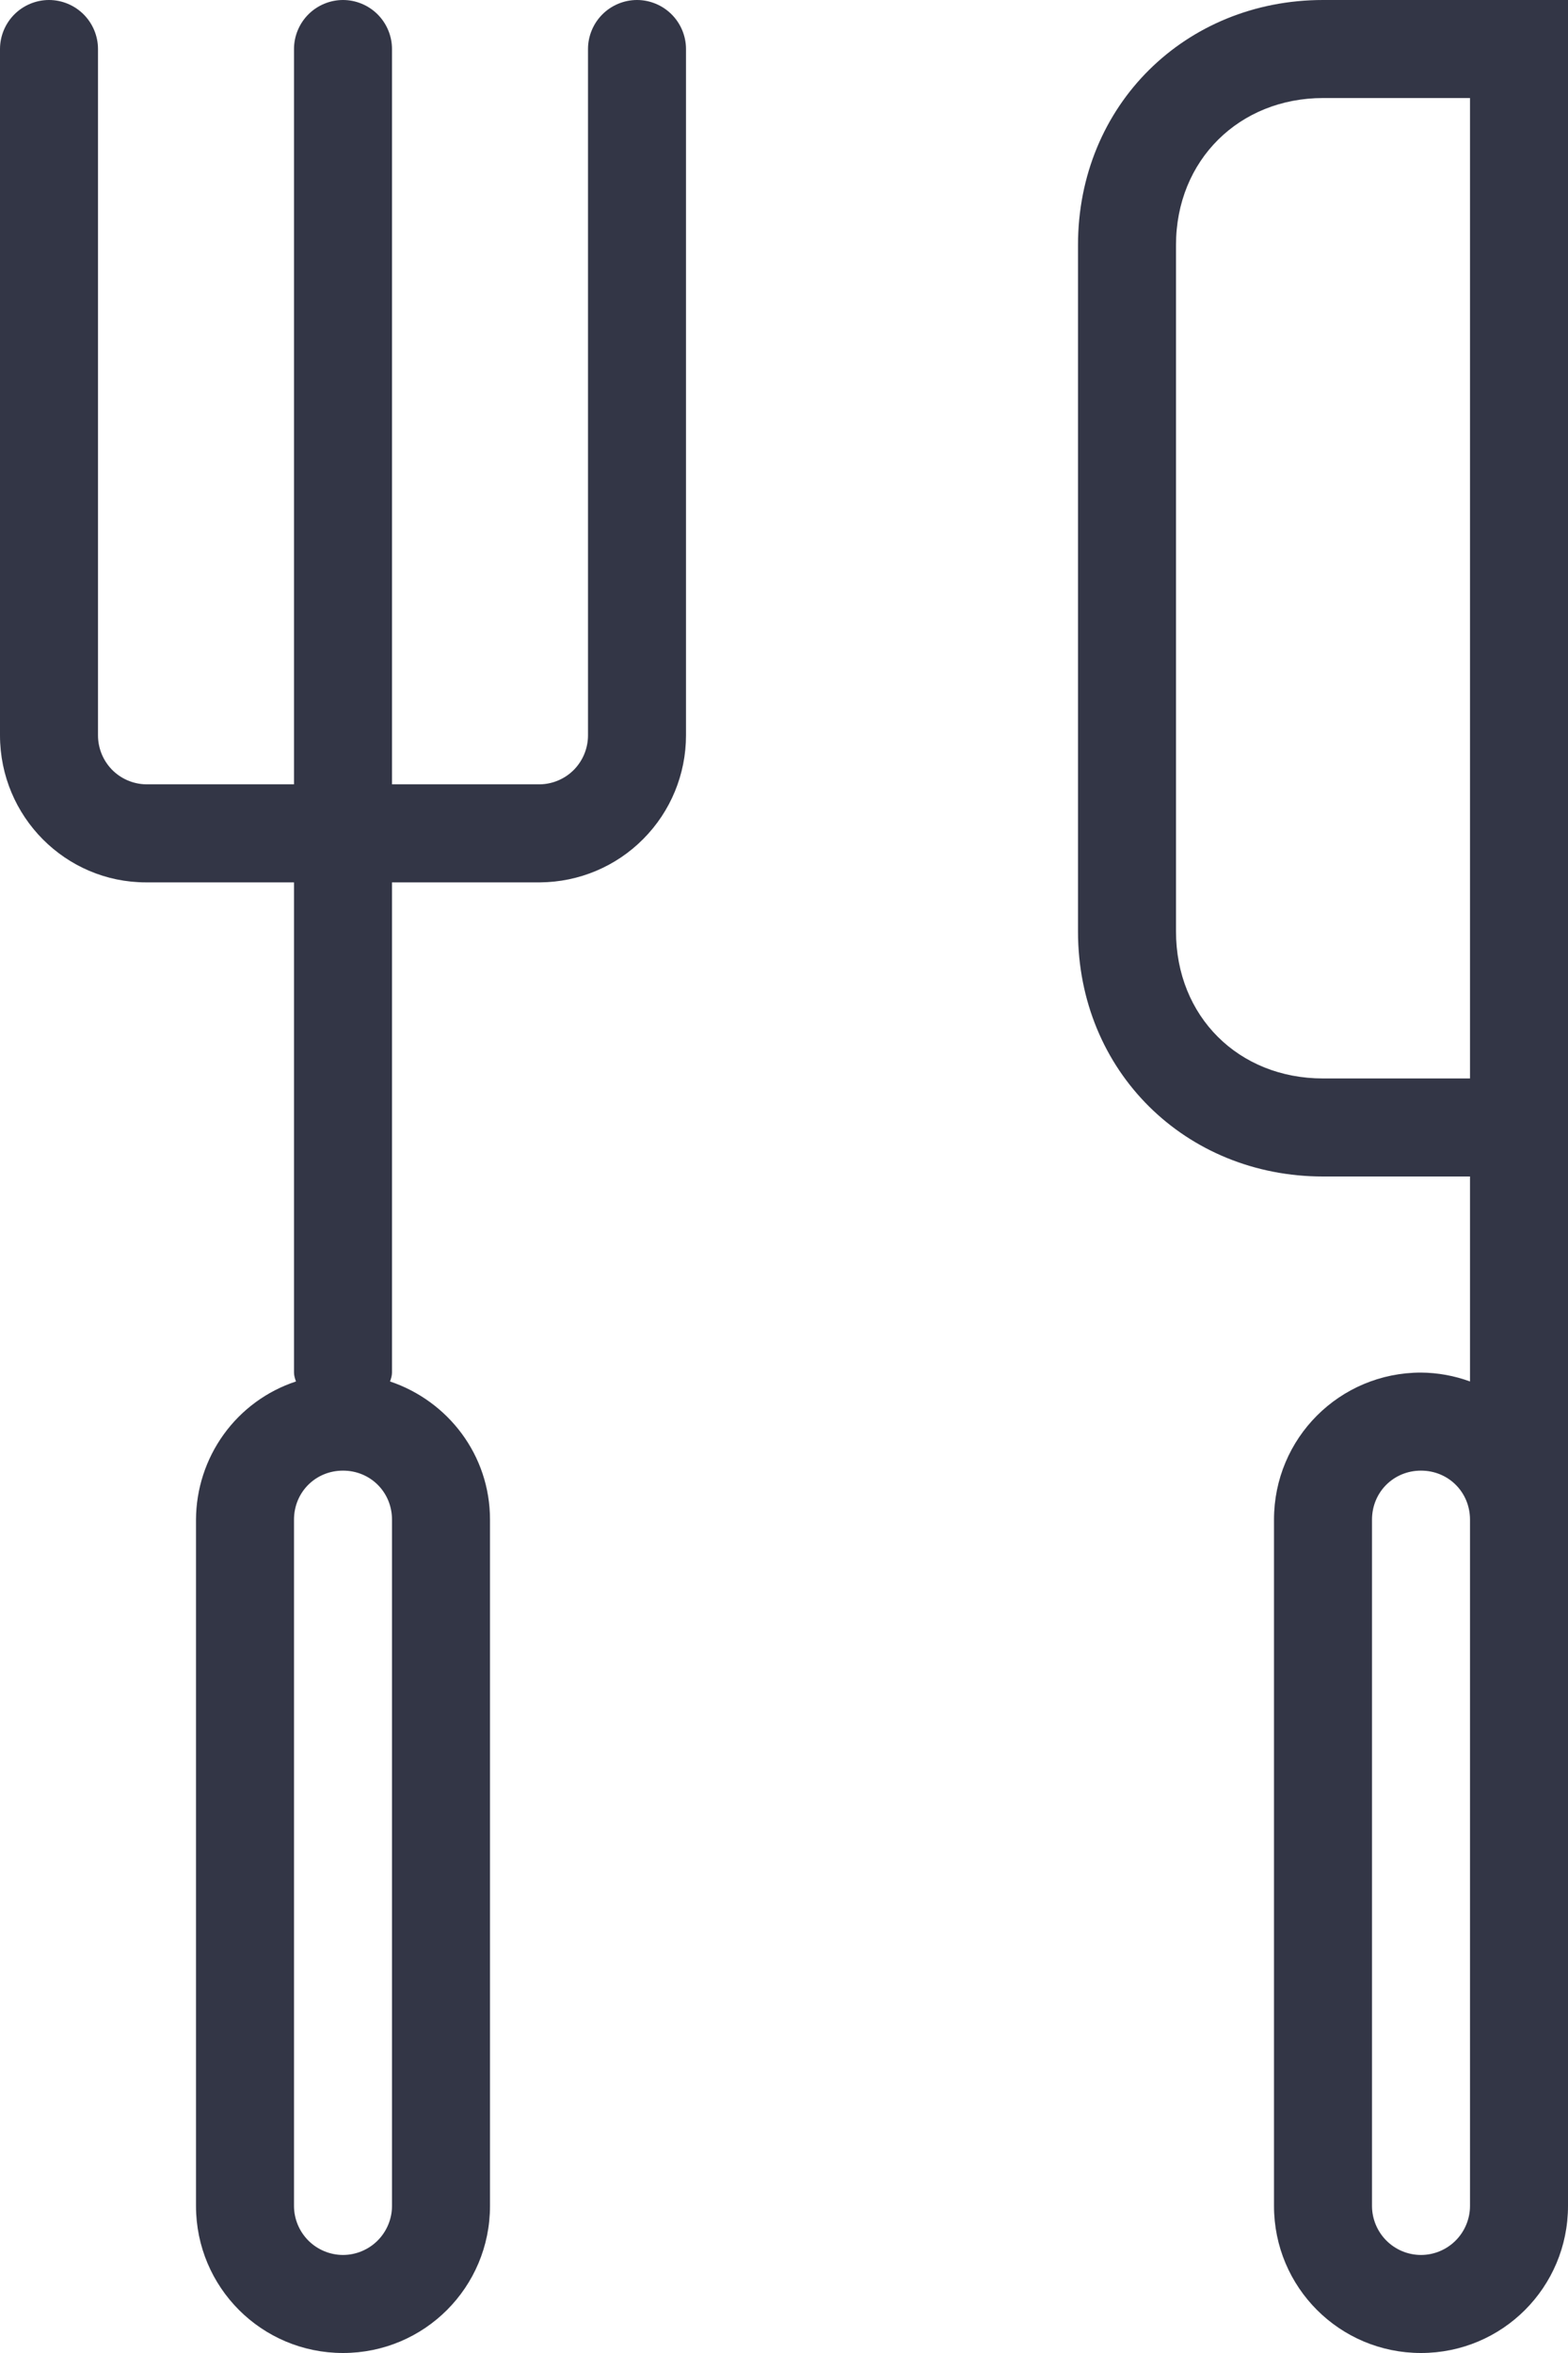 <svg width="12" height="18" viewBox="0 0 12 18" fill="none" xmlns="http://www.w3.org/2000/svg">
<path fill-rule="evenodd" clip-rule="evenodd" d="M4.875 0C4.776 0 4.68 0.04 4.61 0.11C4.54 0.18 4.5 0.276 4.5 0.375V5.625C4.5 5.723 4.462 5.817 4.393 5.888C4.324 5.958 4.231 5.998 4.133 6H3V0.375C3 0.276 2.96 0.18 2.89 0.11C2.82 0.04 2.724 0 2.625 0C2.526 0 2.43 0.04 2.36 0.11C2.29 0.18 2.25 0.276 2.25 0.375V6H1.117C1.019 5.998 0.926 5.958 0.857 5.888C0.788 5.817 0.75 5.723 0.75 5.625V0.375C0.75 0.276 0.71 0.18 0.64 0.11C0.57 0.04 0.474 0 0.375 0C0.276 0 0.18 0.04 0.11 0.11C0.04 0.18 0 0.276 0 0.375V5.625C0 6.247 0.502 6.75 1.117 6.75H2.25V10.5C2.25 10.523 2.257 10.545 2.265 10.568C2.043 10.641 1.849 10.783 1.712 10.973C1.575 11.163 1.501 11.391 1.5 11.625V16.875C1.5 17.497 2.002 18 2.625 18C3.248 18 3.75 17.497 3.75 16.875V11.625C3.75 11.13 3.428 10.717 2.985 10.568C2.993 10.545 3 10.523 3 10.5V6.75H4.133C4.43 6.748 4.714 6.629 4.923 6.418C5.133 6.207 5.25 5.922 5.25 5.625V0.375C5.25 0.276 5.21 0.18 5.14 0.11C5.07 0.04 4.974 0 4.875 0V0ZM3 11.625V16.875C3 16.974 2.96 17.07 2.89 17.14C2.82 17.21 2.724 17.25 2.625 17.25C2.526 17.25 2.43 17.21 2.36 17.14C2.29 17.07 2.25 16.974 2.25 16.875V11.625C2.25 11.415 2.415 11.25 2.625 11.25C2.835 11.25 3 11.415 3 11.625ZM11.625 0H10.125C9.075 0 8.25 0.802 8.25 1.875V7.125C8.25 8.197 9.075 9 10.125 9H11.25V10.568C11.13 10.524 11.003 10.501 10.875 10.5C10.252 10.5 9.75 11.002 9.75 11.625V16.875C9.75 17.497 10.252 18 10.875 18C11.498 18 12 17.497 12 16.875V0H11.625ZM10.125 8.25C9.48 8.25 9 7.777 9 7.125V1.875C9 1.222 9.488 0.75 10.125 0.75H11.25V8.25H10.125ZM11.25 16.875C11.25 16.974 11.21 17.07 11.14 17.14C11.07 17.21 10.975 17.25 10.875 17.25C10.775 17.25 10.68 17.21 10.61 17.14C10.54 17.07 10.5 16.974 10.5 16.875V11.625C10.5 11.415 10.665 11.25 10.875 11.25C11.085 11.25 11.25 11.415 11.25 11.625V16.875Z" fill="#333646"/>
</svg>

